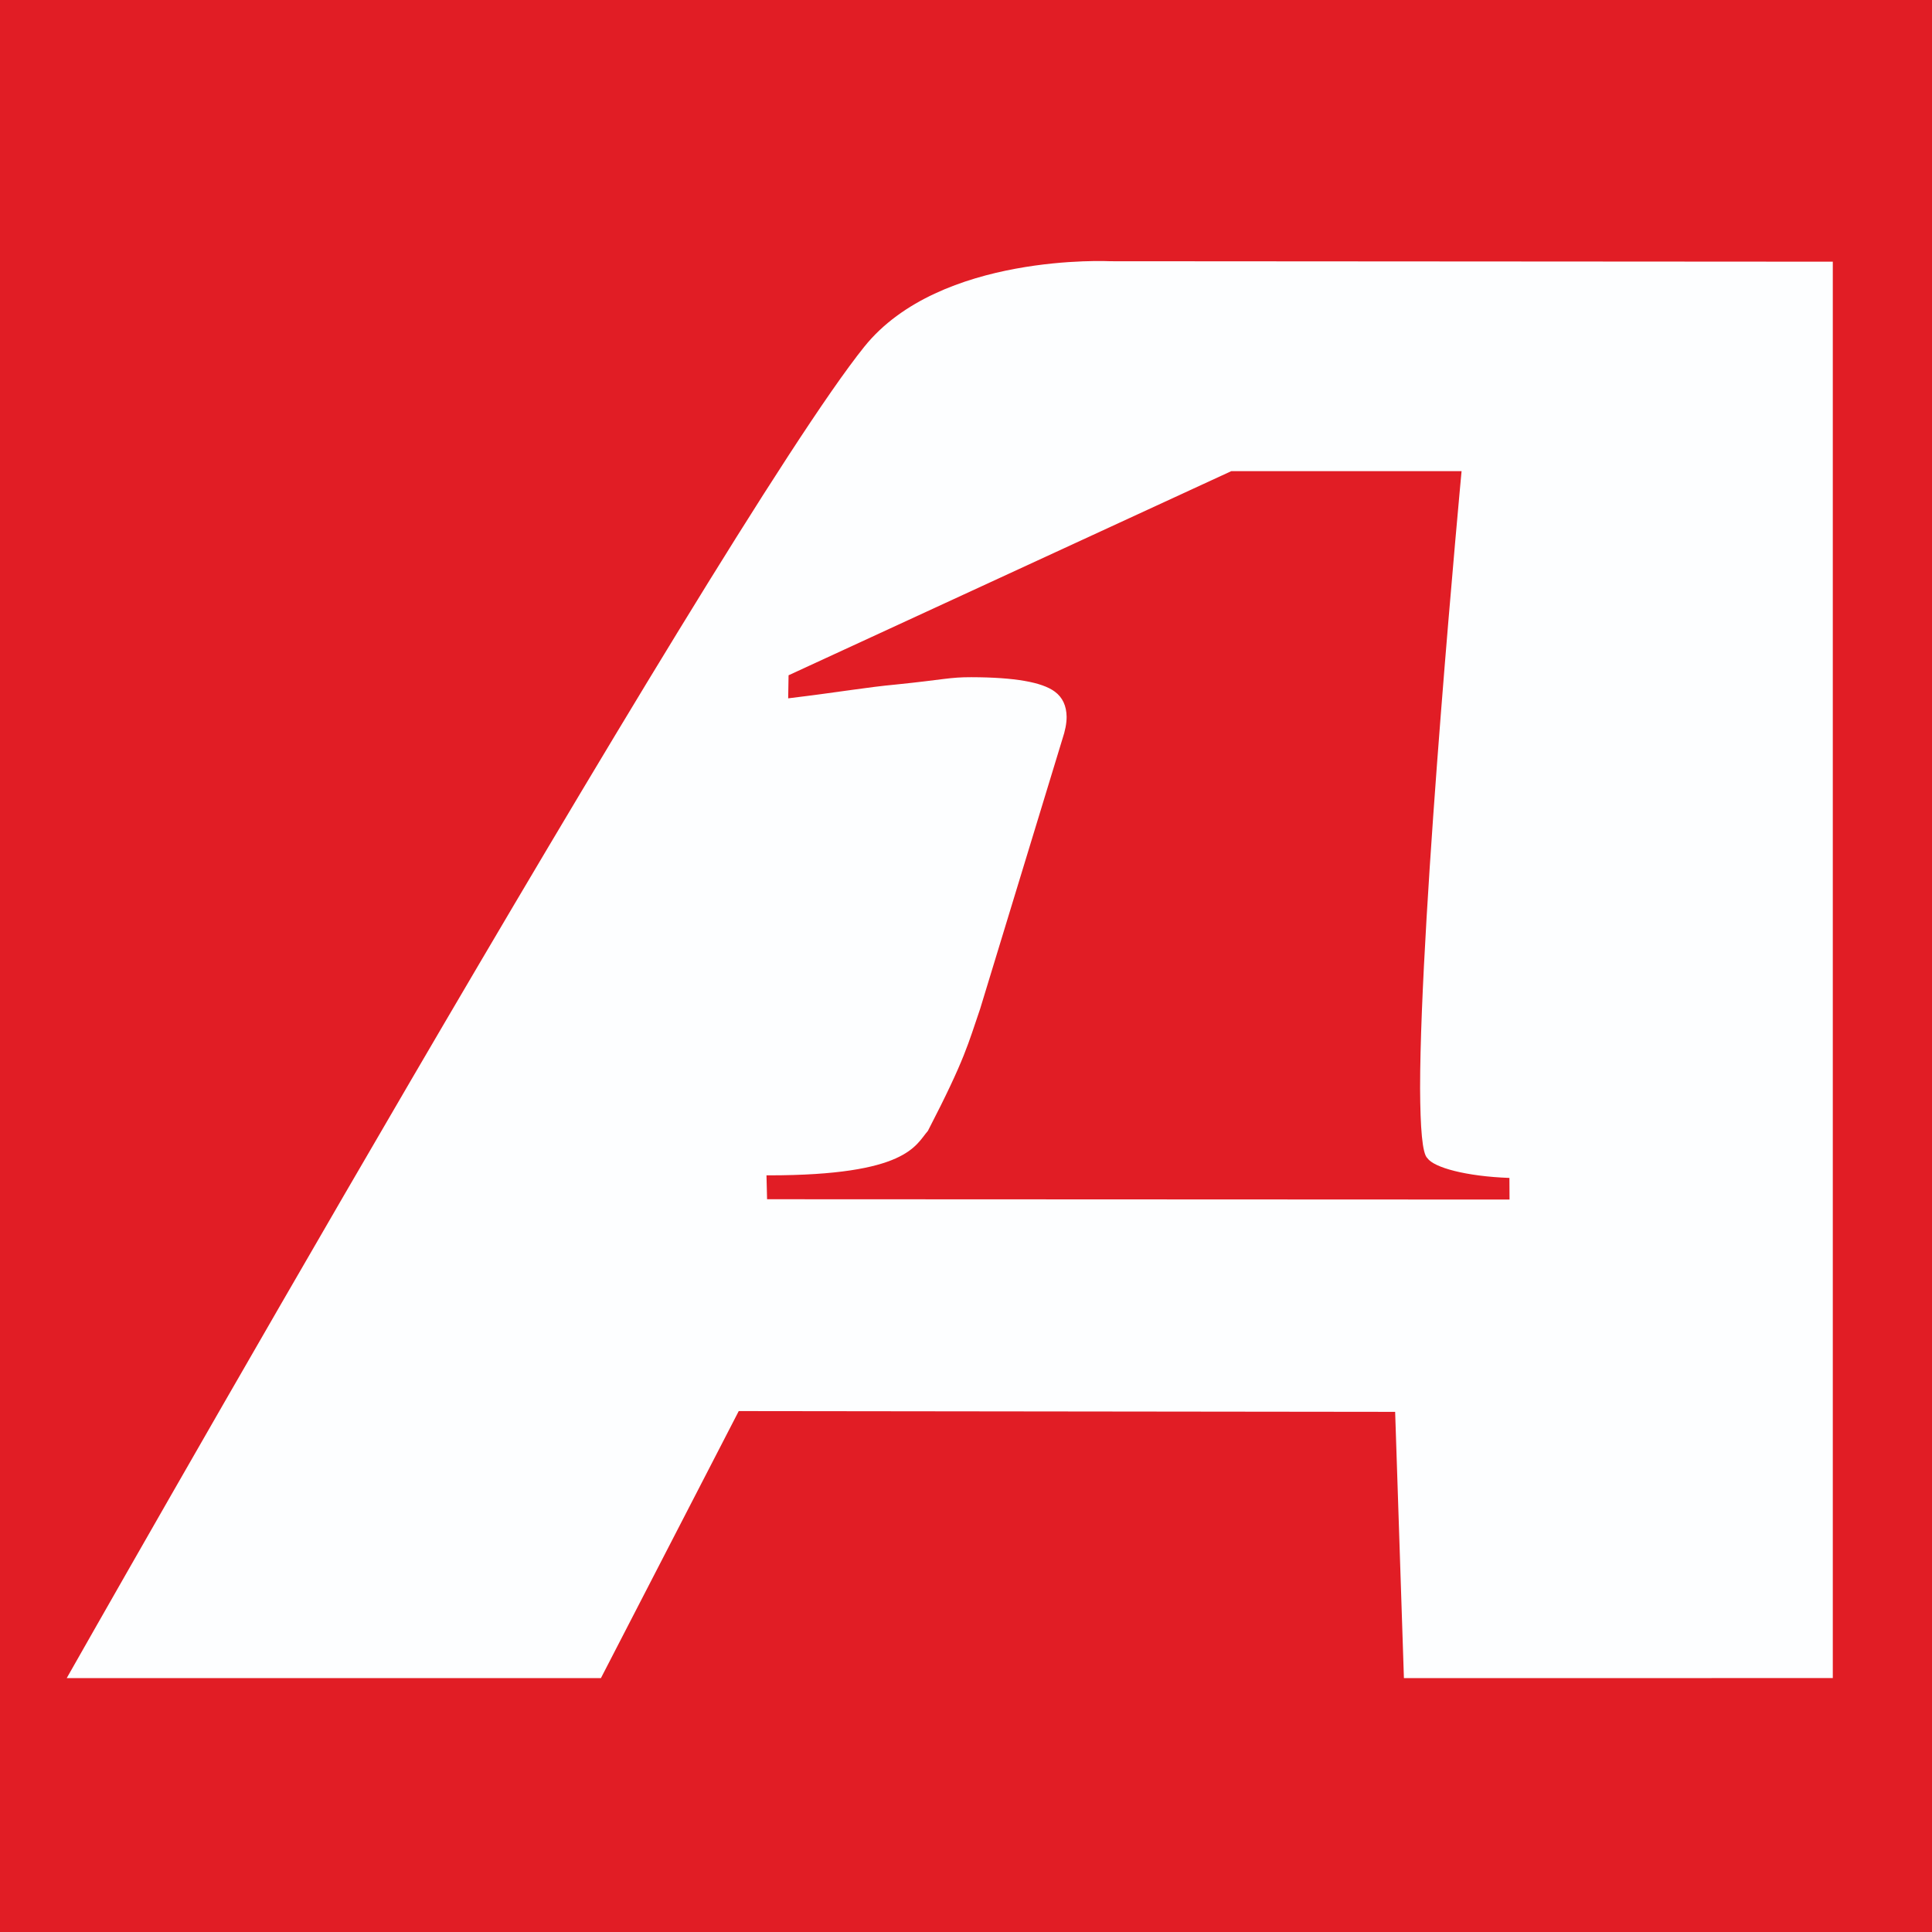<?xml version="1.0" encoding="UTF-8"?>
<svg width="3150px" height="3150px" viewBox="0 0 3150 3150" version="1.1" xmlns="http://www.w3.org/2000/svg" xmlns:xlink="http://www.w3.org/1999/xlink">
    <!-- Generator: Sketch 51.3 (57544) - http://www.bohemiancoding.com/sketch -->
    <title>logo</title>
    <desc>Created with Sketch.</desc>
    <defs></defs>
    <g id="Page-1" stroke="none" stroke-width="1" fill="none" fill-rule="evenodd">
        <g id="logo" fill-rule="nonzero">
            <polygon id="Shape" fill="#E11D25" points="0 3150 3150 3150 3150 0 0 0"></polygon>
            <path d="M2988.25,2735.979 L2988.25,426.661 L1810.713,425.92 C1810.713,425.92 1532.536,411.725 1409.094,565.43 C1171.465,861.261 108.795,2736.031 108.795,2736.031 L979.775,2736.031 L1204.466,2300.679 L2274.691,2301.925 L2288.999,2736.082 L2988.25,2735.979 Z" id="Shape" fill="#FDFEFF"></path>
            <path d="M1285.704,1101.001 L1285.076,1138.593 C1372.408,1127.97 1411.534,1120.652 1461.438,1115.999 C1539.516,1108.052 1548.368,1104.017 1583.748,1104.13 C1654.496,1104.305 1698.903,1112.252 1719.573,1127.528 C1732.636,1137.07 1738.76,1150.977 1739.049,1168.579 C1739.11,1179.428 1736.66,1191.637 1732.121,1205.142 L1598.056,1644.858 C1578.405,1701.7 1574.267,1725.087 1512.886,1843.825 C1492.504,1867.16 1479.267,1916.22 1253.845,1916.333 L1249.697,1916.333 L1250.664,1955.285 L2461.192,1955.799 L2461.017,1920.533 C2390.207,1917.98 2337.967,1903.61 2327.292,1888.335 C2318.892,1881.18 2315.712,1838.822 2315.372,1774.486 C2315.372,1488.538 2383.001,768.144 2383.001,768.144 L2007.621,768.144 L1285.704,1101.001 Z" id="Shape" fill="#E11D25"></path>
        </g>
    </g>
</svg>